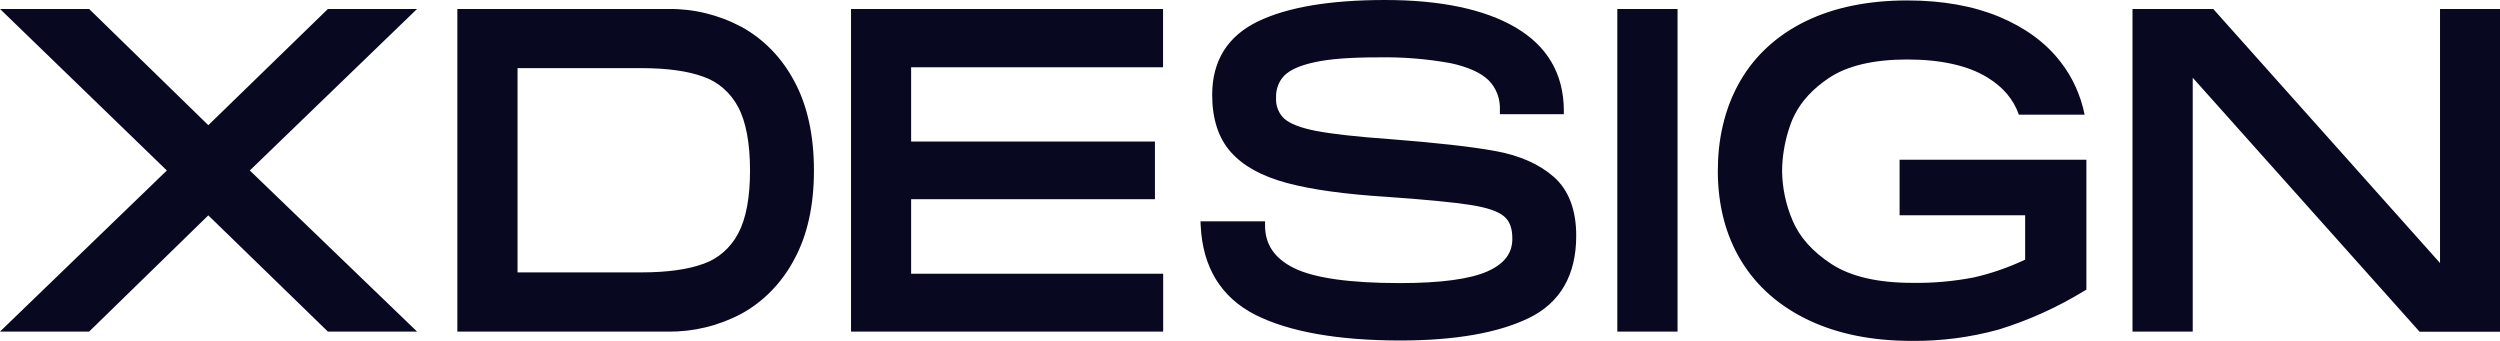 <?xml version="1.0" encoding="UTF-8"?> <svg xmlns="http://www.w3.org/2000/svg" width="220" height="30" viewBox="0 0 220 30" fill="none"><path d="M21.983 15.002L36.702 29.179H28.855L18.332 18.952L7.844 29.179H0L14.683 15.002L0.003 0.79H7.844L18.332 11.017L28.855 0.79H36.699L21.983 15.002ZM69.897 7.148C71.045 9.265 71.627 11.899 71.627 15.005C71.627 18.111 71.045 20.704 69.897 22.821C68.813 24.876 67.197 26.54 65.25 27.605C63.243 28.67 61.034 29.209 58.8 29.179H40.247V0.79H58.797C61.031 0.759 63.24 1.298 65.248 2.364C67.196 3.428 68.813 5.091 69.897 7.148ZM45.544 23.97H56.444C58.715 23.97 60.563 23.712 61.932 23.204C63.209 22.757 64.287 21.811 64.958 20.549C65.649 19.261 66.002 17.393 66.002 15.005C66.002 12.618 65.649 10.708 64.958 9.419C64.287 8.158 63.209 7.212 61.932 6.765C60.566 6.254 58.712 5.996 56.444 5.996H45.544V23.97ZM74.89 29.179H102.359V24.089H80.179V17.529H101.635V12.454H80.179V5.921H102.348V0.79H74.89V29.179ZM136.738 15.569C135.467 14.447 133.731 13.681 131.602 13.292C129.511 12.909 126.384 12.558 122.309 12.243C119.415 12.036 117.233 11.792 115.826 11.522C114.459 11.258 113.516 10.892 113.008 10.435C112.765 10.209 112.573 9.924 112.45 9.603C112.326 9.283 112.273 8.935 112.295 8.588C112.281 8.231 112.337 7.874 112.46 7.542C112.583 7.211 112.77 6.911 113.008 6.664C113.503 6.153 114.402 5.752 115.686 5.476C117.012 5.179 118.893 5.048 121.273 5.048C123.399 5.007 125.524 5.176 127.622 5.553C129.172 5.883 130.306 6.388 130.995 7.062C131.329 7.393 131.591 7.8 131.763 8.253C131.935 8.707 132.012 9.197 131.99 9.687V10.049H137.618V9.684C137.593 6.488 136.156 4.042 133.351 2.405C130.618 0.808 126.753 0 121.891 0C117.028 0 113.3 0.633 110.709 1.88C108.031 3.171 106.672 5.348 106.672 8.35C106.672 10.456 107.219 12.149 108.312 13.381C109.406 14.613 111.045 15.507 113.232 16.098C115.419 16.689 118.373 17.093 122.093 17.327C125.447 17.562 127.907 17.8 129.402 18.034C130.848 18.26 131.843 18.598 132.359 19.041C132.876 19.483 133.086 20.107 133.086 21.021C133.086 22.29 132.37 23.225 130.9 23.878C129.355 24.564 126.764 24.912 123.2 24.912C118.778 24.912 115.637 24.466 113.866 23.587C112.155 22.738 111.324 21.509 111.324 19.843V19.48H105.642L105.661 19.86C105.836 23.528 107.454 26.168 110.469 27.703C113.412 29.188 117.706 29.963 123.236 29.963C128.016 29.963 131.807 29.304 134.507 28.003C137.295 26.661 138.708 24.22 138.708 20.745C138.708 18.468 138.044 16.727 136.738 15.569ZM142.324 29.179H147.624V0.79H142.324V29.179ZM167.164 14.055V18.943H178.212V22.848C176.771 23.53 175.27 24.052 173.732 24.407C171.928 24.759 170.098 24.921 168.266 24.891C165.259 24.891 162.87 24.338 161.192 23.249C159.514 22.159 158.363 20.873 157.754 19.415C157.162 18.05 156.845 16.564 156.824 15.056C156.824 14.738 156.839 14.421 156.868 14.105C156.973 12.923 157.243 11.764 157.669 10.67C157.75 10.466 157.841 10.268 157.942 10.076C158.543 8.888 159.547 7.801 160.93 6.872C162.548 5.785 164.874 5.235 167.836 5.235C170.799 5.235 173.185 5.767 174.899 6.821C176.266 7.659 177.179 8.728 177.66 10.088H183.446C183.096 8.356 182.357 6.746 181.295 5.402C180.021 3.759 178.22 2.432 175.946 1.482C173.672 0.532 170.955 0.039 167.836 0.039C164.401 0.039 161.4 0.653 158.918 1.859C156.436 3.065 154.479 4.829 153.159 7.094C152.612 8.028 152.176 9.034 151.863 10.088C151.473 11.395 151.246 12.753 151.191 14.126C151.175 14.423 151.169 14.72 151.169 15.041C151.169 18.064 151.866 20.73 153.236 22.973C154.605 25.215 156.603 26.964 159.175 28.181C161.747 29.399 164.778 29.998 168.235 29.998C170.811 30.025 173.378 29.691 175.875 29.004C178.509 28.194 181.044 27.048 183.429 25.589L183.602 25.485V14.055H167.164ZM214.722 0.79V23.145L194.865 0.9L194.767 0.79H187.66V29.179H192.96V6.839L212.828 29.084L212.924 29.194H220V0.79H214.722Z" fill="#090821"></path></svg> 